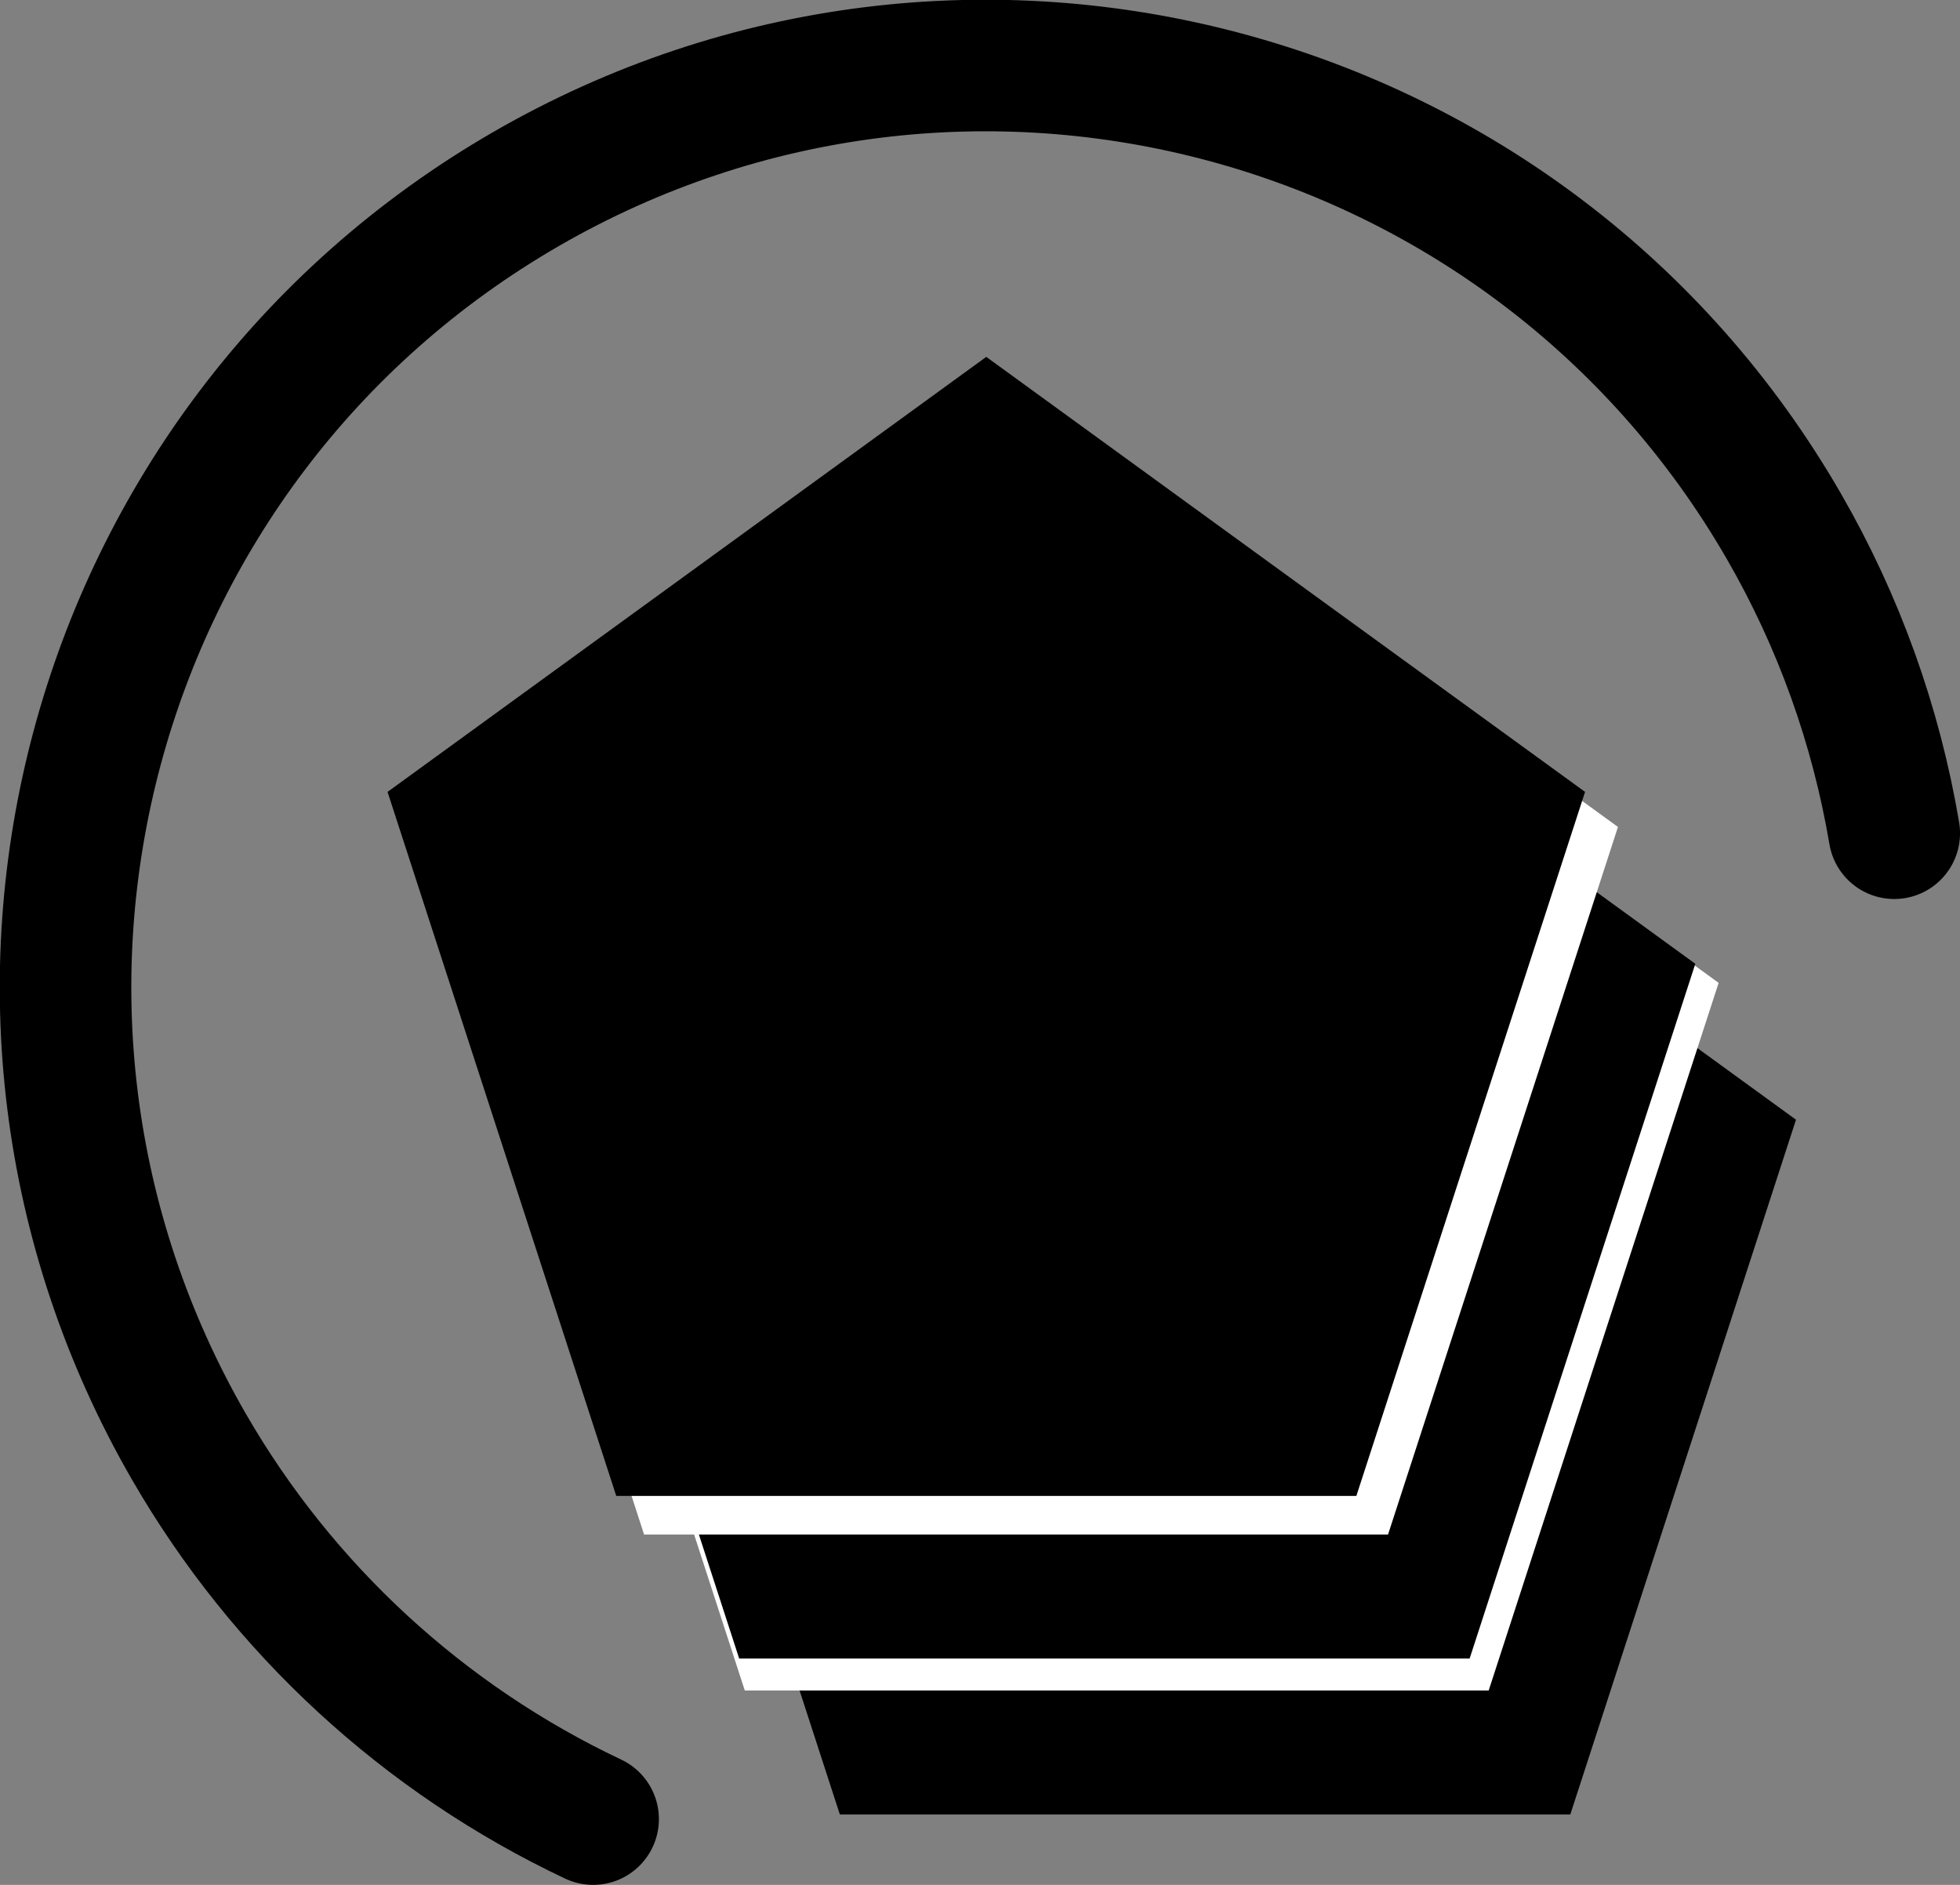<?xml version="1.0" encoding="UTF-8"?> <svg xmlns="http://www.w3.org/2000/svg" xmlns:xlink="http://www.w3.org/1999/xlink" xmlns:xodm="http://www.corel.com/coreldraw/odm/2003" xml:space="preserve" width="12.617mm" height="12.132mm" version="1.1" style="shape-rendering:geometricPrecision; text-rendering:geometricPrecision; image-rendering:optimizeQuality; fill-rule:evenodd; clip-rule:evenodd" viewBox="0 0 318.72 306.46"><rect x="0" y="0" width="318.72" height="306.46" fill="#808080" stroke="none"/> <defs> <style type="text/css"> .str0 {stroke:black;stroke-width:21.39;stroke-linecap:round;stroke-linejoin:round;stroke-miterlimit:22.926} .fil2 {fill:none} .fil0 {fill:black} .fil1 {fill:white} </style> </defs> <g id="Camada_x0020_1">  <polygon class="fil0" points="195.96,112.23 244,147.14 292.05,182.05 273.7,238.53 255.35,295.01 195.96,295.01 136.57,295.01 118.22,238.53 99.87,182.05 147.91,147.14 "></polygon> <polygon class="fil1" points="181.6,88.69 230.53,124.24 279.47,159.8 260.77,217.32 242.08,274.85 181.6,274.85 121.11,274.85 102.42,217.32 83.73,159.8 132.66,124.24 "></polygon> <polygon class="fil0" points="179.59,86.89 227.63,121.79 275.68,156.7 257.33,213.18 238.98,269.66 179.59,269.66 120.2,269.66 101.85,213.18 83.5,156.7 131.55,121.79 "></polygon> <g> <path class="fil2 str0" d="M96.45 295.76c-27.55,-13.02 -50.47,-34.13 -65.71,-60.51 -41.34,-71.61 -16.81,-163.17 54.8,-204.52 71.61,-41.34 163.17,-16.81 204.52,54.8 8.92,15.44 15,32.36 17.97,49.94"></path> </g> <polygon class="fil1" points="165.23,63.34 214.16,98.9 263.1,134.45 244.41,191.97 225.71,249.5 165.23,249.5 104.74,249.5 86.05,191.97 67.36,134.45 116.29,98.9 "></polygon> <polygon class="fil0" points="160.38,58.02 209.06,93.39 257.75,128.75 239.15,185.98 220.56,243.22 160.38,243.22 100.21,243.22 81.61,185.98 63.02,128.75 111.7,93.39 "></polygon> </g> </svg> 